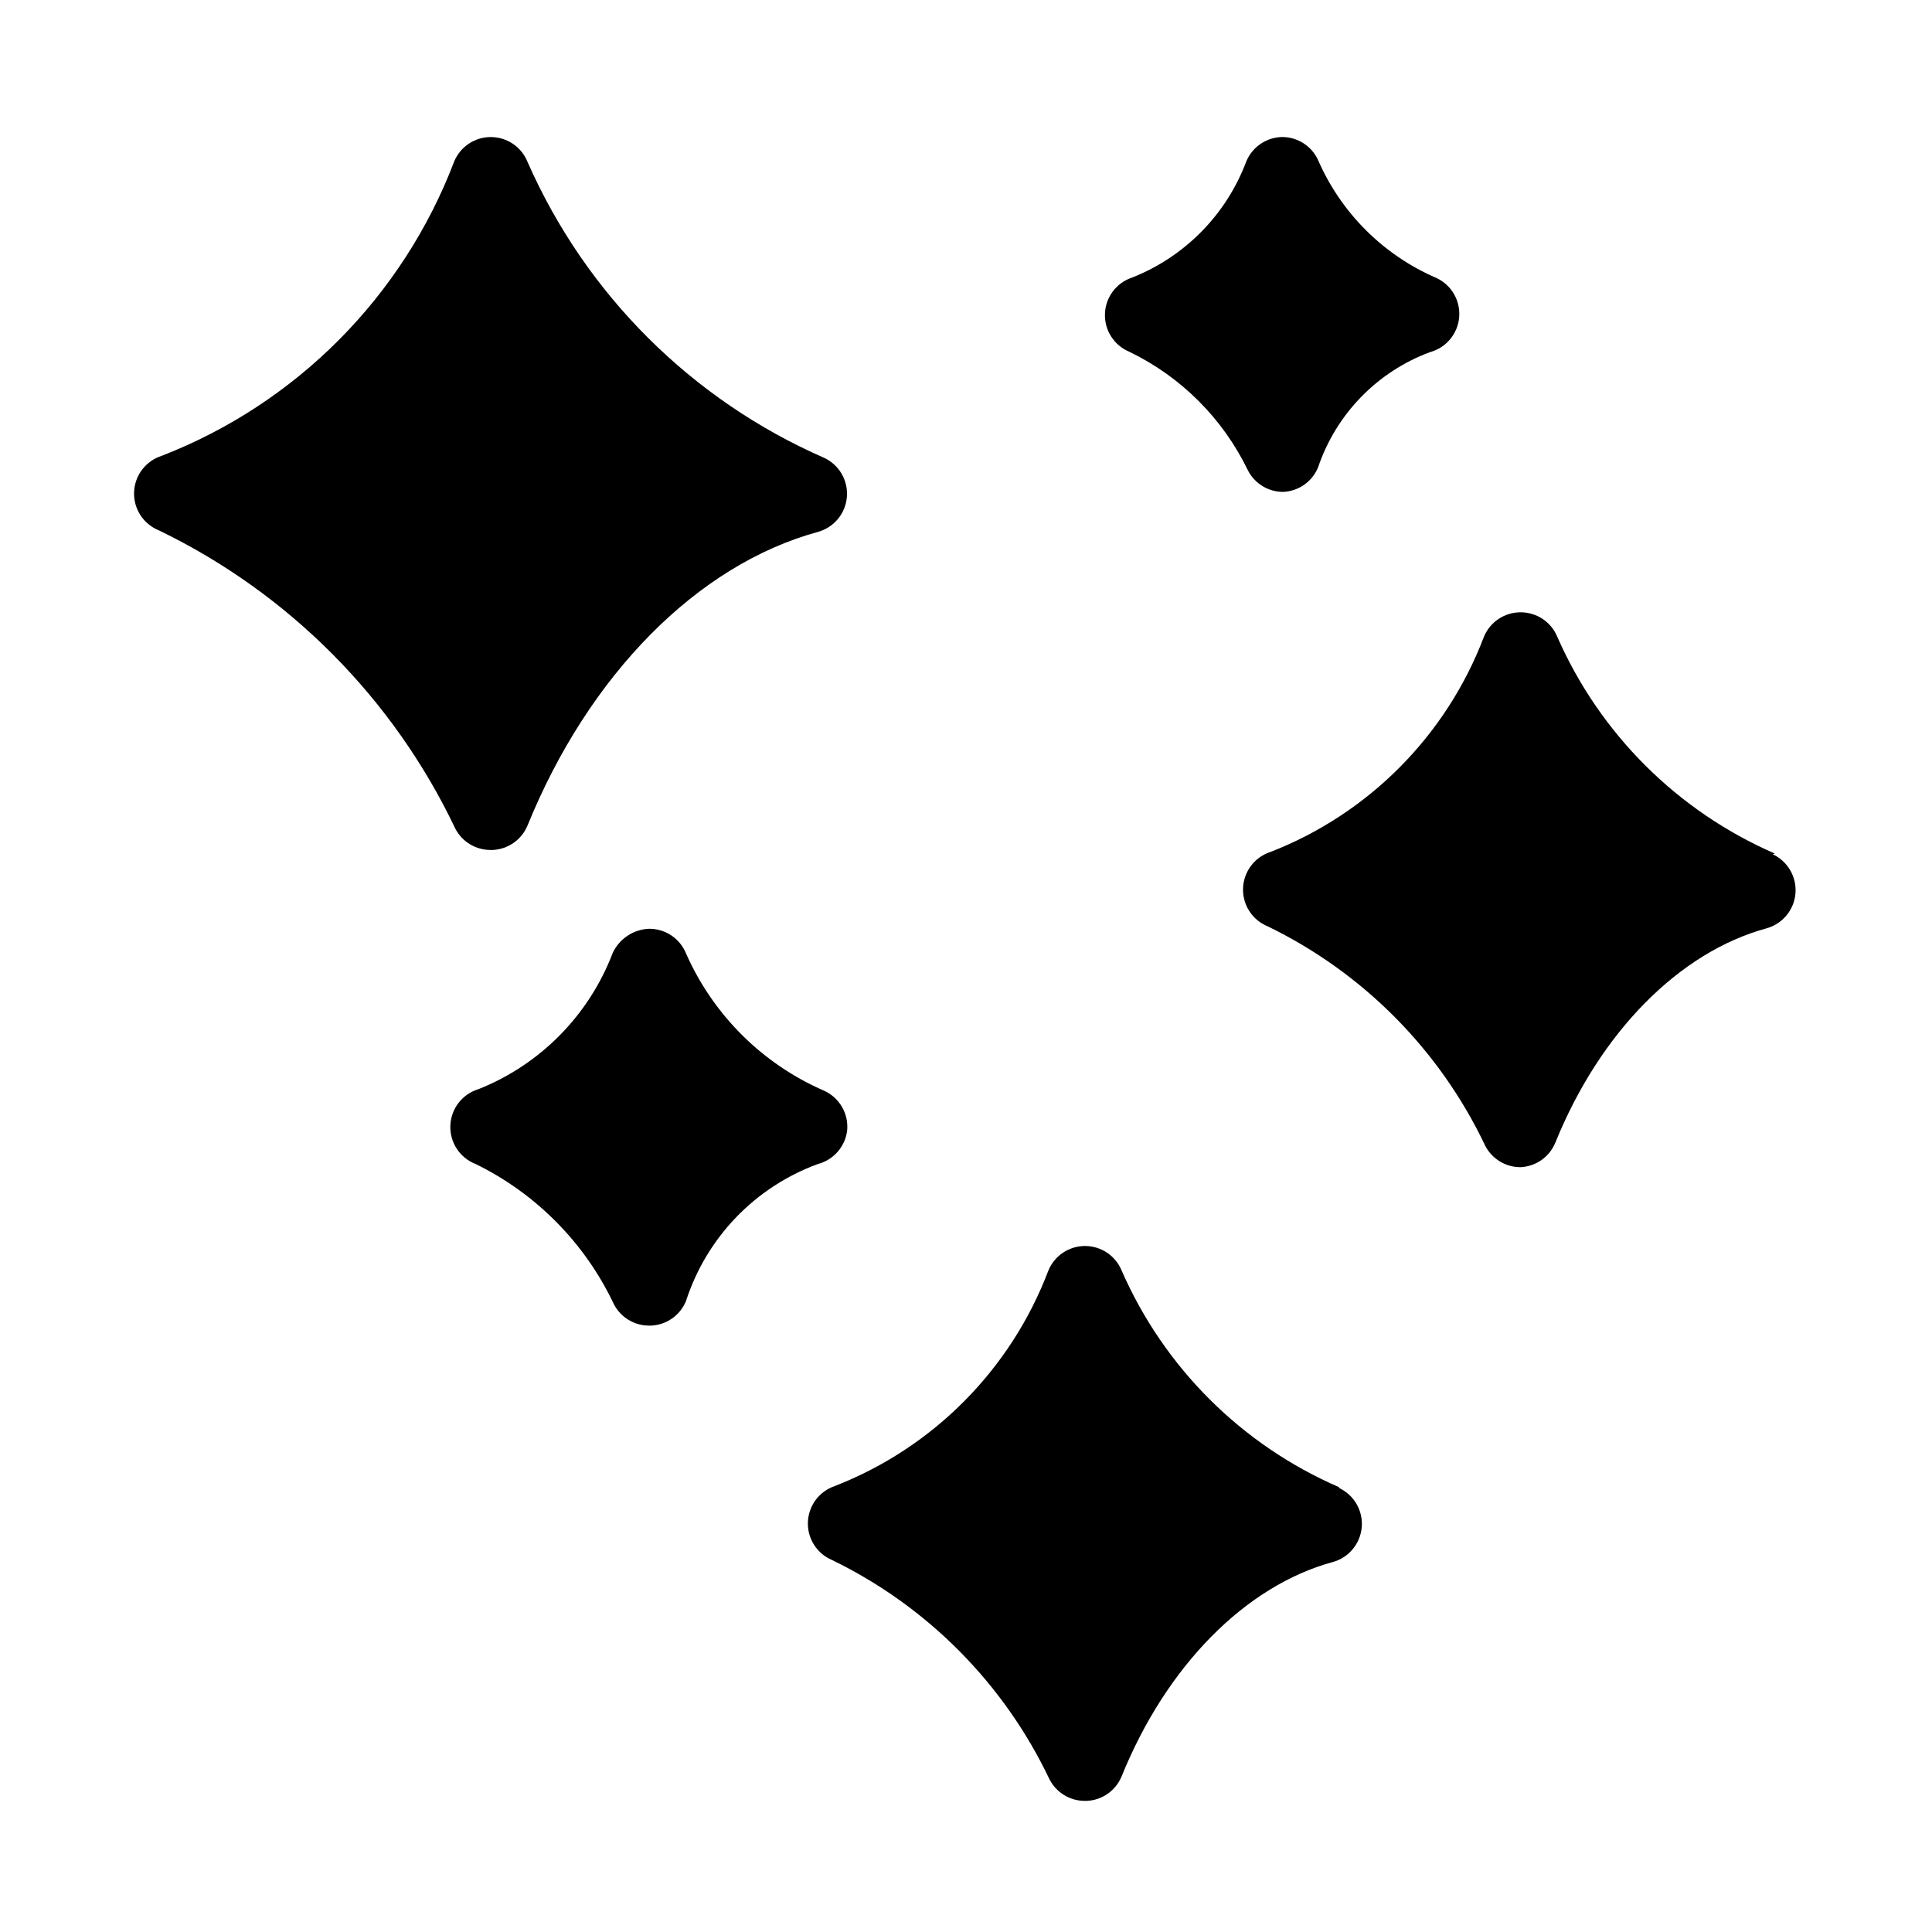 <?xml version="1.0" encoding="UTF-8"?>
<!-- The Best Svg Icon site in the world: iconSvg.co, Visit us! https://iconsvg.co -->
<svg fill="#000000" width="800px" height="800px" version="1.1" viewBox="144 144 512 512" xmlns="http://www.w3.org/2000/svg">
 <g>
  <path d="m274.05 369.25h0.523c4.082-0.188 7.688-2.727 9.238-6.508 16.27-39.988 45.027-69.062 76.938-77.777h-0.004c4.242-1.16 7.309-4.844 7.684-9.227s-2.019-8.535-6.004-10.398c-35.113-15.348-63.176-43.336-78.613-78.406-1.594-3.996-5.461-6.617-9.762-6.613-4.211 0.004-8.016 2.523-9.656 6.402-13.645 35.832-41.828 64.207-77.566 78.09-4.215 1.348-7.133 5.188-7.297 9.609-0.164 4.422 2.461 8.469 6.562 10.125 34.457 16.652 62.191 44.574 78.613 79.141 1.836 3.445 5.438 5.59 9.344 5.562z"/>
  <path d="m614.33 370.19c-25.754-11.199-46.336-31.703-57.625-57.414-1.625-3.957-5.484-6.531-9.762-6.508-4.211 0.004-8.012 2.523-9.656 6.402-9.93 26.176-30.488 46.926-56.57 57.098-4.215 1.348-7.133 5.188-7.297 9.609-0.168 4.418 2.457 8.469 6.559 10.125 25.262 12.27 45.586 32.777 57.625 58.148 1.809 3.488 5.414 5.676 9.34 5.664 4.086-0.184 7.688-2.723 9.238-6.504 11.859-29.285 32.852-50.484 55.945-56.785 4.238-1.164 7.309-4.848 7.684-9.227 0.375-4.383-2.023-8.535-6.008-10.402z"/>
  <path d="m498.87 538.12c-25.777-11.16-46.367-31.676-57.625-57.41-1.617-3.938-5.449-6.508-9.707-6.508-4.258 0-8.09 2.57-9.707 6.508-9.934 26.176-30.492 46.922-56.574 57.098-4.144 1.387-6.992 5.195-7.156 9.559-0.164 4.363 2.394 8.375 6.422 10.066 25.258 12.273 45.582 32.781 57.621 58.148 1.809 3.488 5.414 5.676 9.344 5.668h0.523c4.082-0.184 7.688-2.723 9.234-6.508 11.859-29.285 32.852-50.484 55.945-56.785v0.004c4.242-1.164 7.309-4.848 7.684-9.23s-2.019-8.531-6.004-10.398z"/>
  <path d="m368.51 443.56c0.402-4.438-2.039-8.645-6.09-10.496-16.359-7.098-29.438-20.105-36.629-36.422-1.625-3.957-5.488-6.531-9.762-6.508-4.164 0.156-7.891 2.629-9.656 6.402-6.281 16.488-19.188 29.586-35.582 36.105-4.289 1.301-7.281 5.18-7.445 9.656-0.168 4.481 2.527 8.57 6.711 10.184 16.07 7.871 28.984 20.973 36.629 37.152 1.809 3.492 5.414 5.68 9.344 5.668h0.523c4.082-0.184 7.688-2.723 9.238-6.504 5.441-16.84 18.332-30.234 34.949-36.316 4.18-1.094 7.262-4.637 7.769-8.922z"/>
  <path d="m443.24 237.2c13.758 6.633 24.855 17.734 31.488 31.488 1.809 3.492 5.41 5.68 9.34 5.668 4.086-0.184 7.688-2.723 9.238-6.508 4.781-14.141 15.699-25.367 29.703-30.543 4.242-1.16 7.309-4.844 7.684-9.227 0.375-4.383-2.019-8.535-6.004-10.398-14.133-6.09-25.398-17.355-31.488-31.488-1.73-3.539-5.297-5.809-9.238-5.879-4.211 0.004-8.012 2.523-9.656 6.402-5.281 14.117-16.305 25.332-30.332 30.859-4.141 1.387-6.992 5.195-7.152 9.559-0.164 4.367 2.391 8.375 6.418 10.066z"/>
 </g>
</svg>